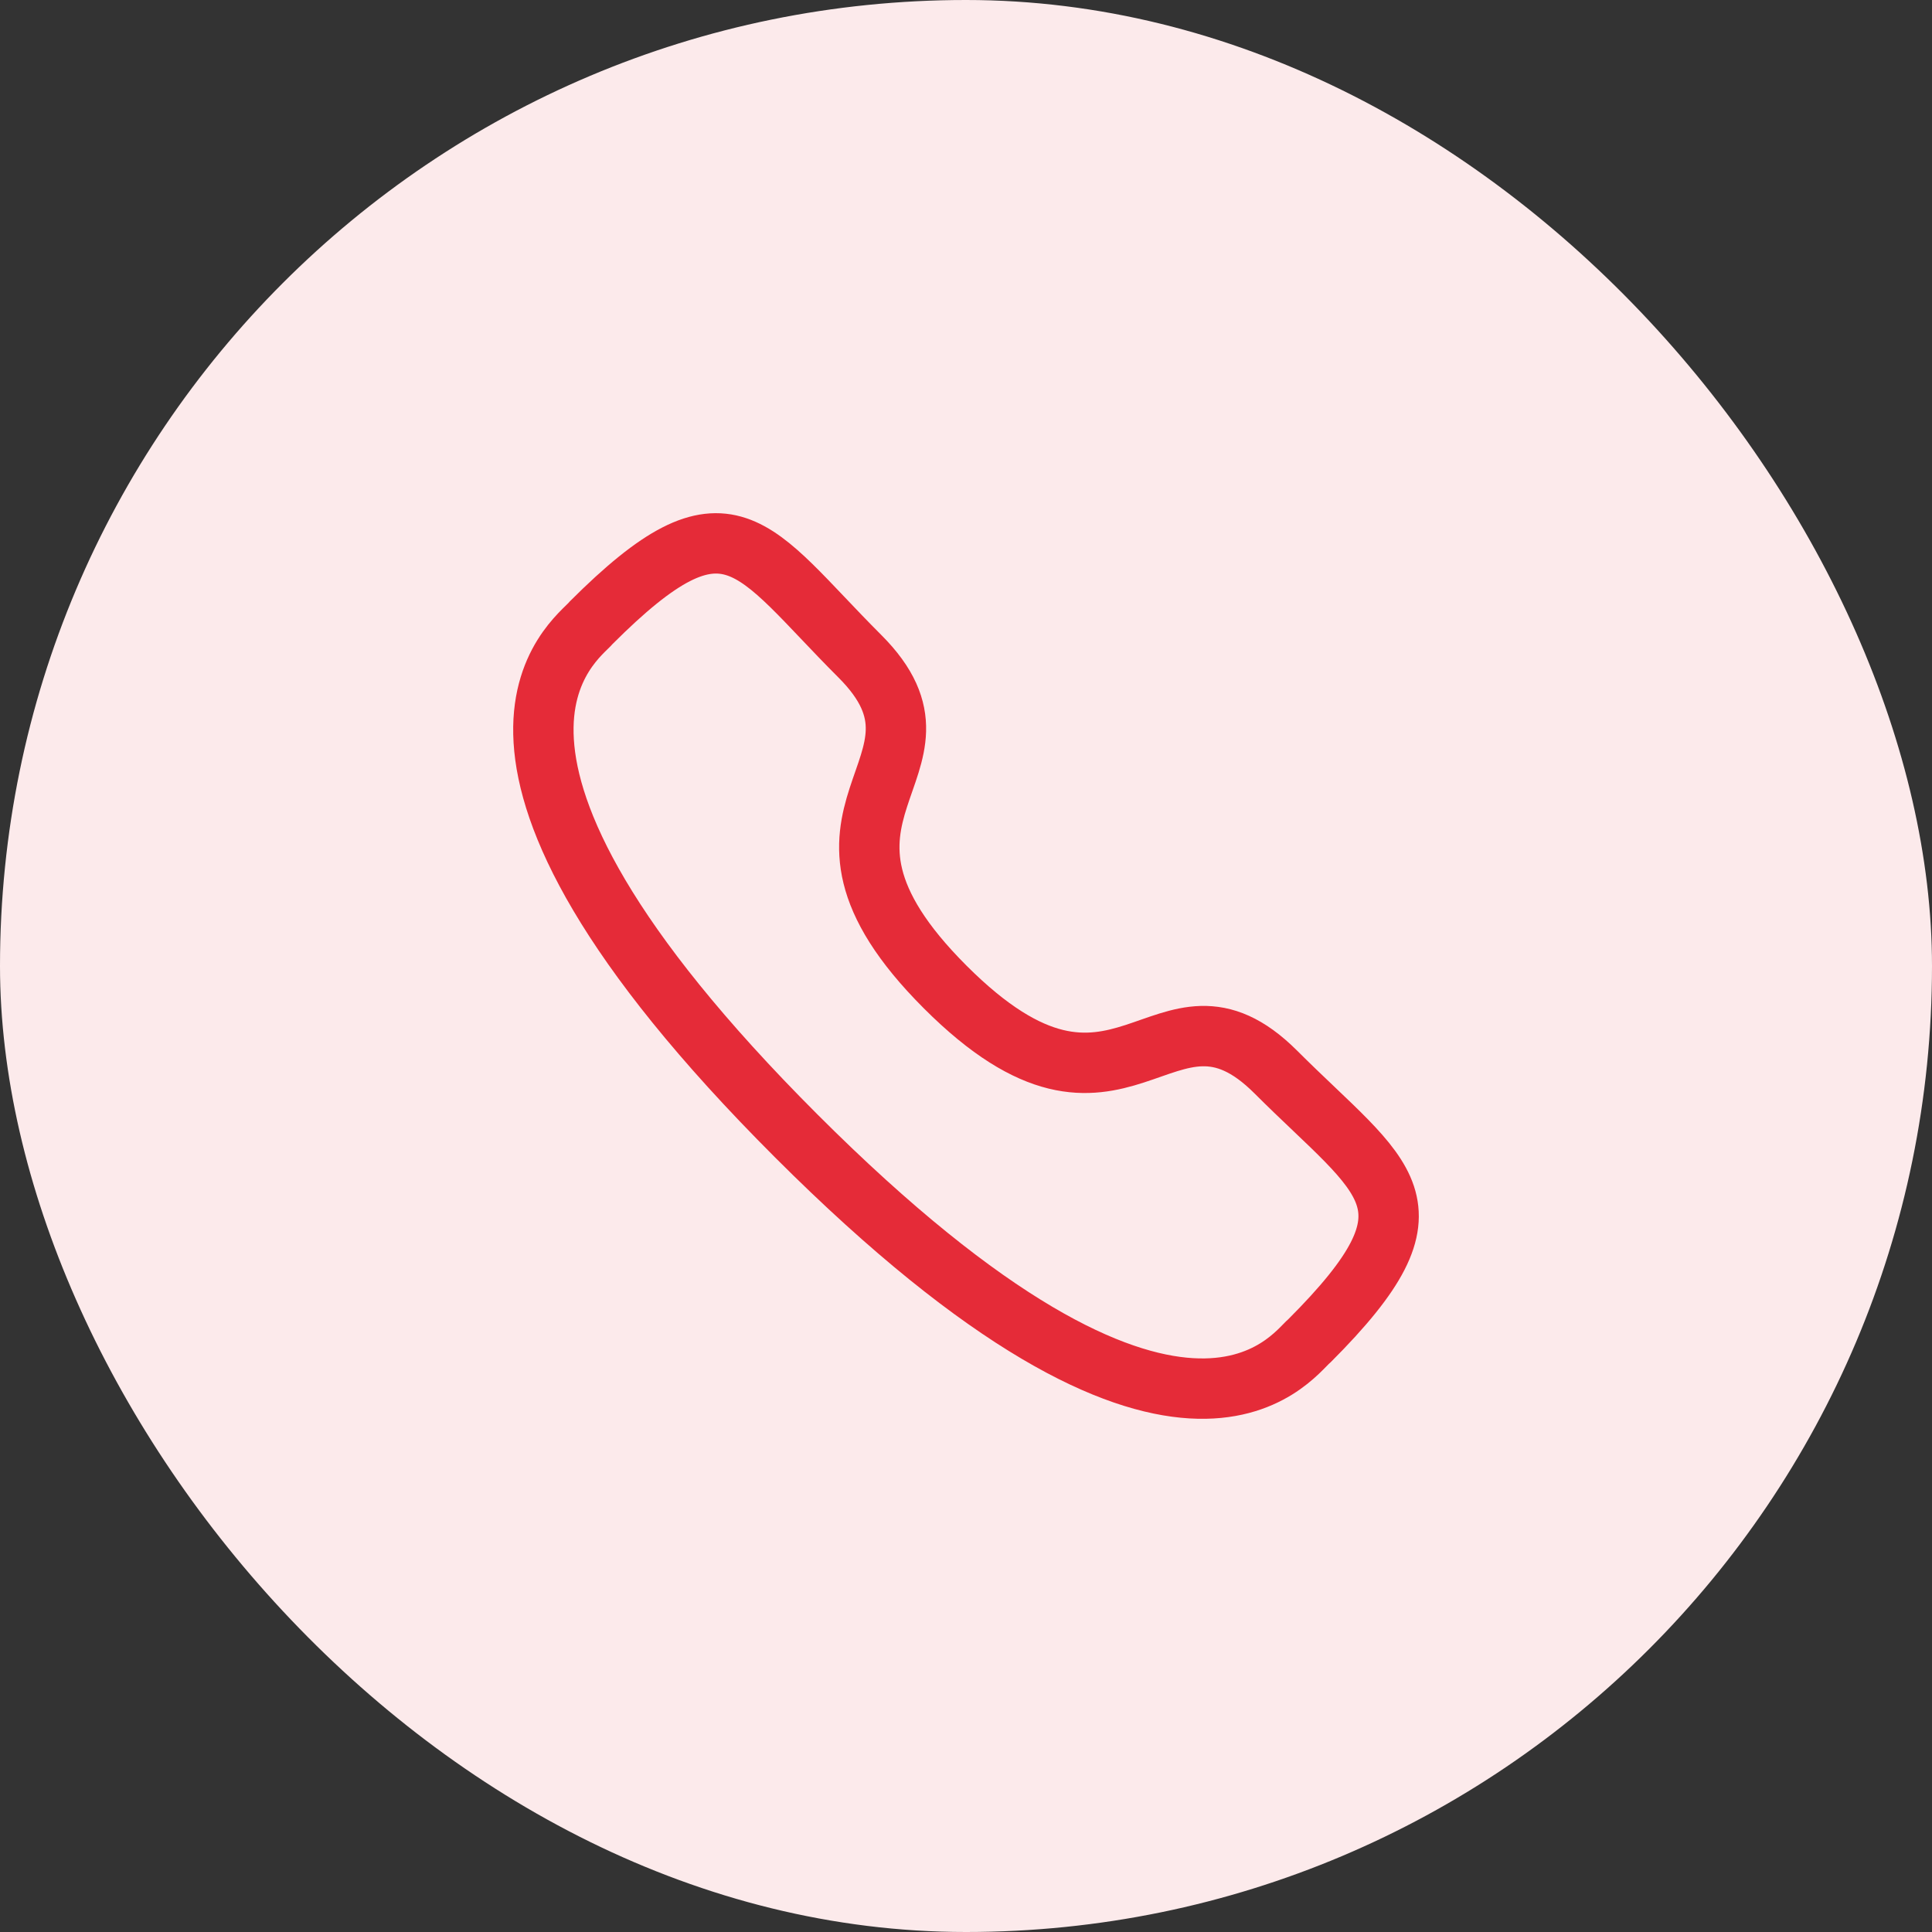<svg xmlns="http://www.w3.org/2000/svg" width="48" height="48" viewBox="0 0 48 48" fill="none"><rect x="0" y="0" width="48" height="48" fill="#333333" stroke="none"/><rect width="48" height="48" rx="24" fill="#FCEAEB"></rect><path fill-rule="evenodd" clip-rule="evenodd" d="M23.483 24.522C27.891 28.93 28.892 23.831 31.699 26.636C34.405 29.341 35.961 29.884 32.532 33.312C32.102 33.657 29.373 37.809 19.783 28.222C10.191 18.633 14.342 15.901 14.687 15.472C18.124 12.034 18.657 13.599 21.363 16.304C24.171 19.111 19.073 20.114 23.483 24.522Z" stroke="#E52B38" stroke-width="1.5" stroke-linecap="round" stroke-linejoin="round"></path></svg>